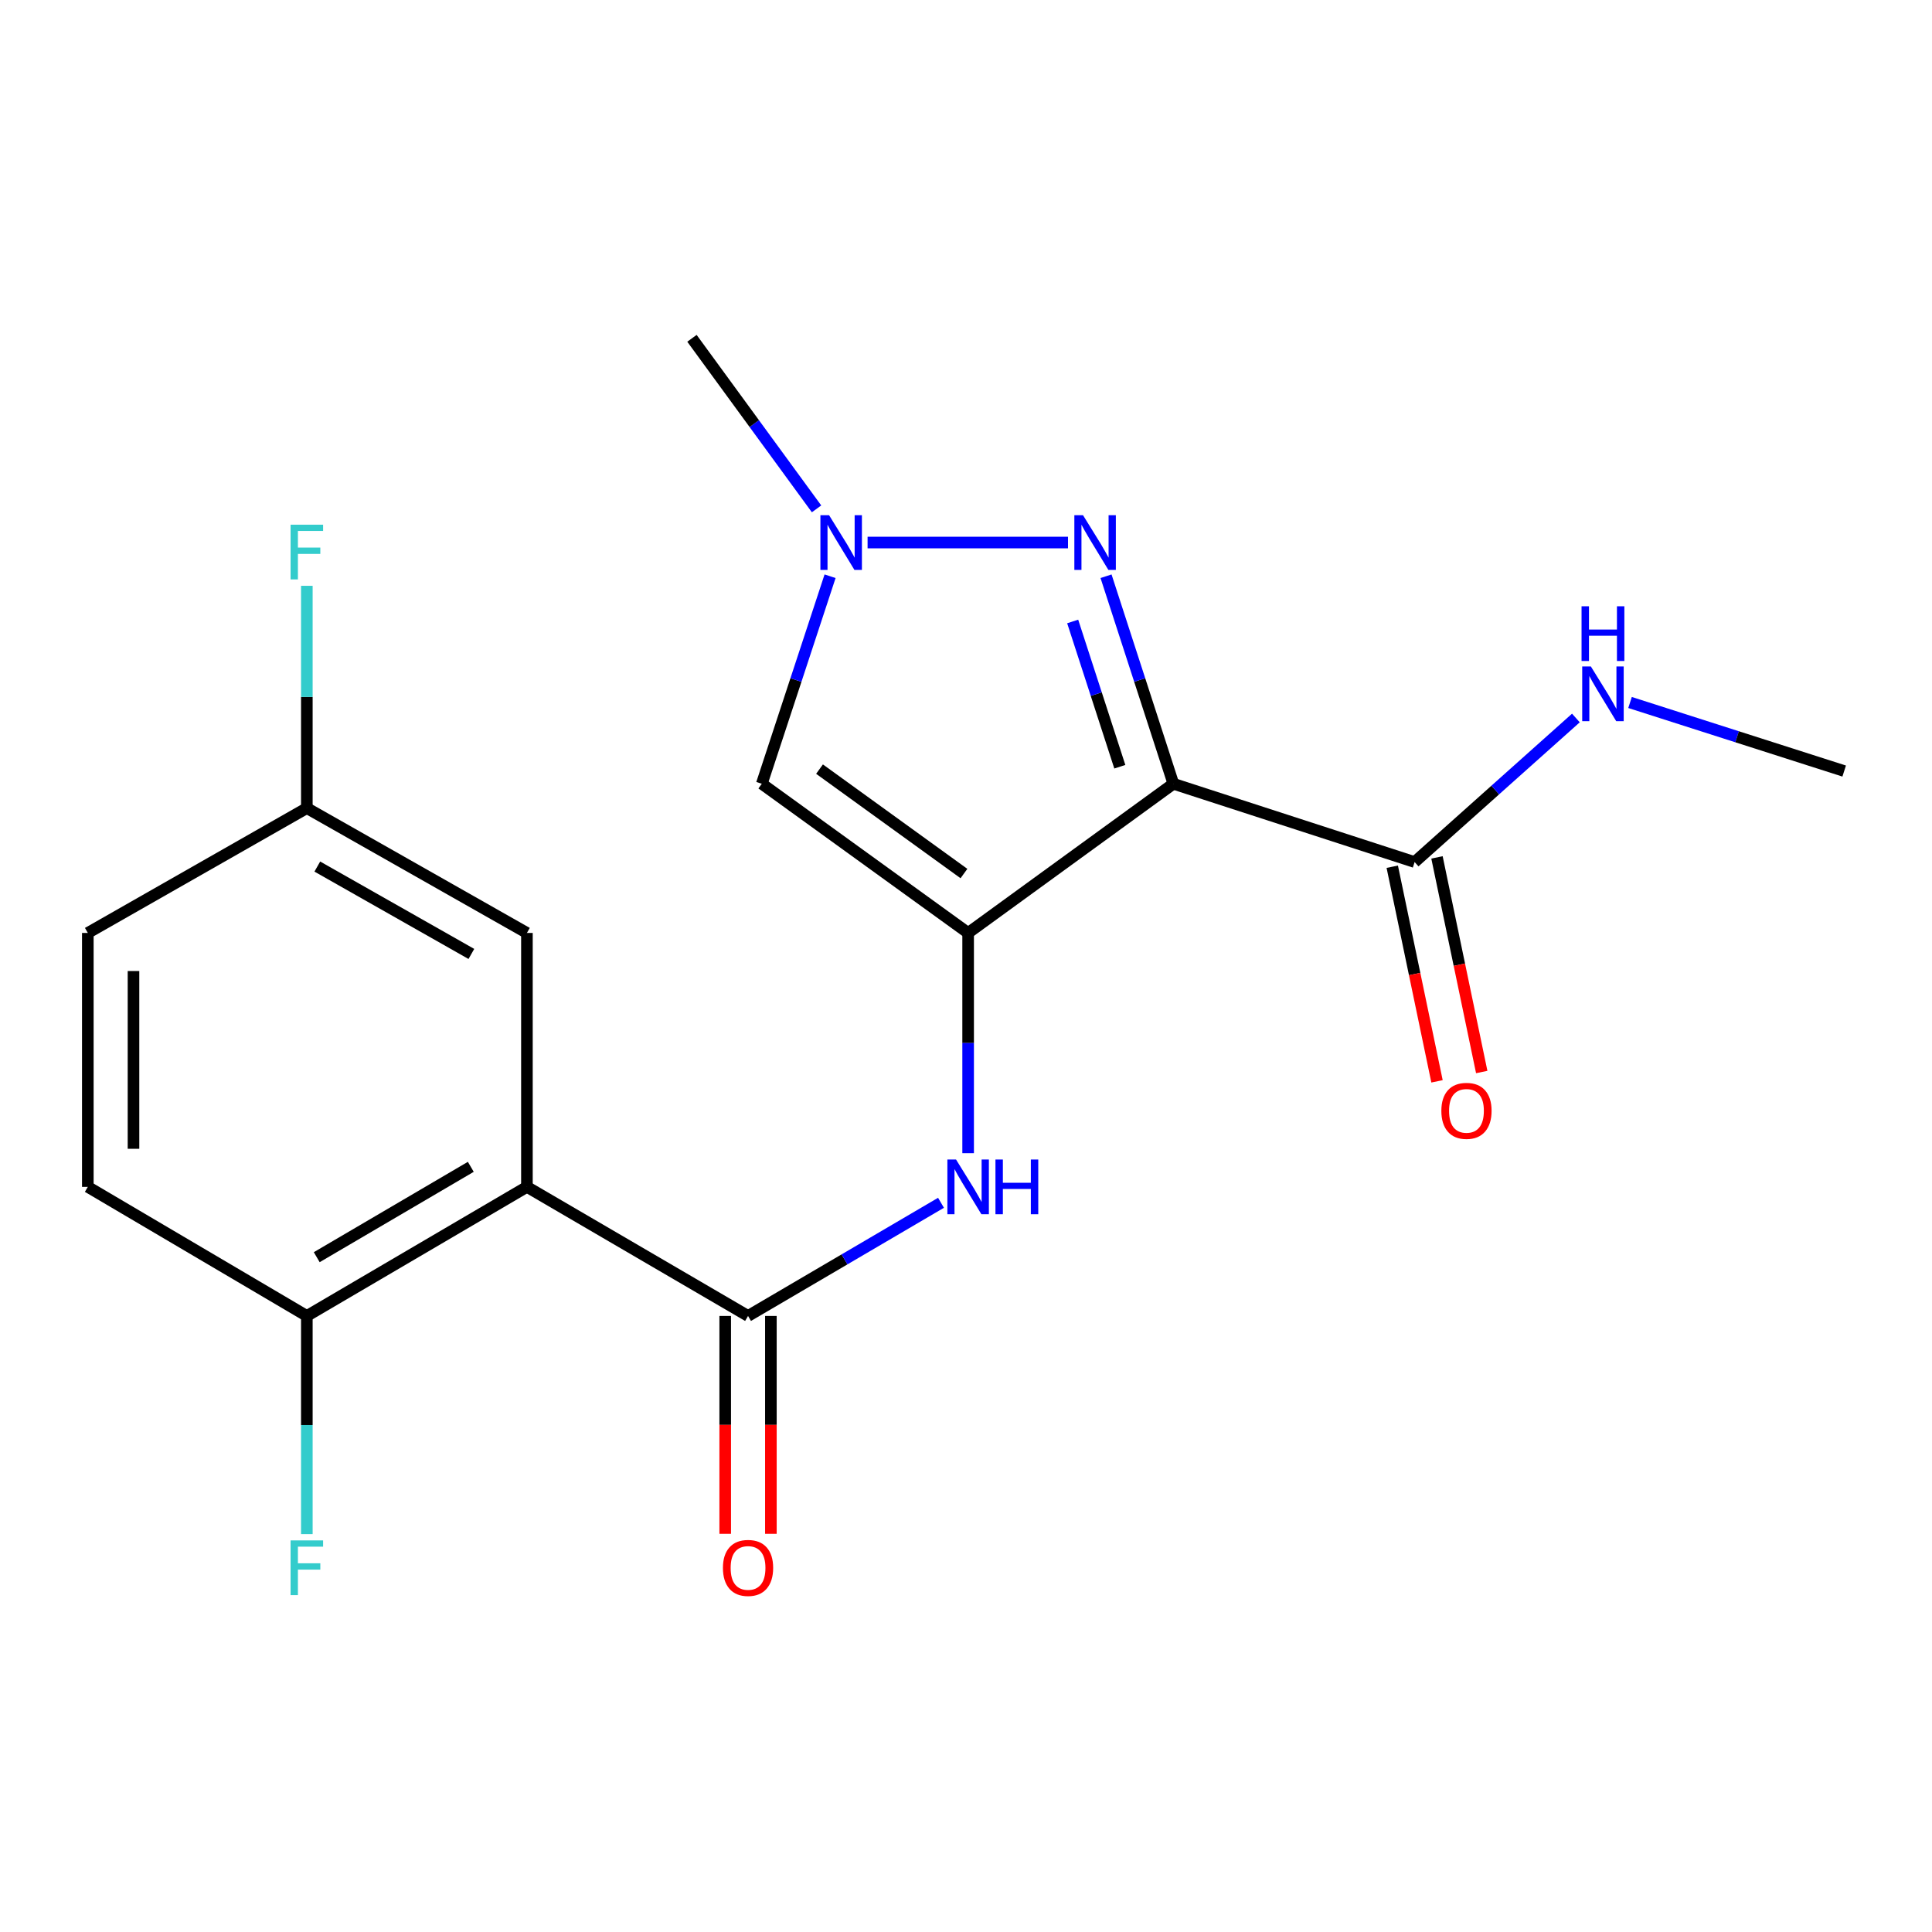 <?xml version='1.0' encoding='iso-8859-1'?>
<svg version='1.1' baseProfile='full'
              xmlns='http://www.w3.org/2000/svg'
                      xmlns:rdkit='http://www.rdkit.org/xml'
                      xmlns:xlink='http://www.w3.org/1999/xlink'
                  xml:space='preserve'
width='1000px' height='1000px' viewBox='0 0 1000 1000'>
<!-- END OF HEADER -->
<rect style='opacity:1.0;fill:#FFFFFF;stroke:none' width='1000' height='1000' x='0' y='0'> </rect>
<path class='bond-0' d='M 501.103,482.887 L 607.334,405.674' style='fill:none;fill-rule:evenodd;stroke:#000000;stroke-width:6px;stroke-linecap:butt;stroke-linejoin:miter;stroke-opacity:1' />
<path class='bond-4' d='M 501.103,482.887 L 394.308,405.674' style='fill:none;fill-rule:evenodd;stroke:#000000;stroke-width:6px;stroke-linecap:butt;stroke-linejoin:miter;stroke-opacity:1' />
<path class='bond-4' d='M 498.938,452.144 L 424.181,398.094' style='fill:none;fill-rule:evenodd;stroke:#000000;stroke-width:6px;stroke-linecap:butt;stroke-linejoin:miter;stroke-opacity:1' />
<path class='bond-6' d='M 501.103,482.887 L 501.103,539.884' style='fill:none;fill-rule:evenodd;stroke:#000000;stroke-width:6px;stroke-linecap:butt;stroke-linejoin:miter;stroke-opacity:1' />
<path class='bond-6' d='M 501.103,539.884 L 501.103,596.88' style='fill:none;fill-rule:evenodd;stroke:#0000FF;stroke-width:6px;stroke-linecap:butt;stroke-linejoin:miter;stroke-opacity:1' />
<path class='bond-1' d='M 607.334,405.674 L 589.908,351.966' style='fill:none;fill-rule:evenodd;stroke:#000000;stroke-width:6px;stroke-linecap:butt;stroke-linejoin:miter;stroke-opacity:1' />
<path class='bond-1' d='M 589.908,351.966 L 572.482,298.258' style='fill:none;fill-rule:evenodd;stroke:#0000FF;stroke-width:6px;stroke-linecap:butt;stroke-linejoin:miter;stroke-opacity:1' />
<path class='bond-1' d='M 579.616,396.859 L 567.418,359.263' style='fill:none;fill-rule:evenodd;stroke:#000000;stroke-width:6px;stroke-linecap:butt;stroke-linejoin:miter;stroke-opacity:1' />
<path class='bond-1' d='M 567.418,359.263 L 555.219,321.667' style='fill:none;fill-rule:evenodd;stroke:#0000FF;stroke-width:6px;stroke-linecap:butt;stroke-linejoin:miter;stroke-opacity:1' />
<path class='bond-7' d='M 607.334,405.674 L 732.205,446.198' style='fill:none;fill-rule:evenodd;stroke:#000000;stroke-width:6px;stroke-linecap:butt;stroke-linejoin:miter;stroke-opacity:1' />
<path class='bond-20' d='M 552.797,280.816 L 449.059,280.816' style='fill:none;fill-rule:evenodd;stroke:#0000FF;stroke-width:6px;stroke-linecap:butt;stroke-linejoin:miter;stroke-opacity:1' />
<path class='bond-2' d='M 272.734,614.326 L 387.188,681.136' style='fill:none;fill-rule:evenodd;stroke:#000000;stroke-width:6px;stroke-linecap:butt;stroke-linejoin:miter;stroke-opacity:1' />
<path class='bond-8' d='M 272.734,614.326 L 158.818,681.136' style='fill:none;fill-rule:evenodd;stroke:#000000;stroke-width:6px;stroke-linecap:butt;stroke-linejoin:miter;stroke-opacity:1' />
<path class='bond-8' d='M 243.685,603.952 L 163.944,650.719' style='fill:none;fill-rule:evenodd;stroke:#000000;stroke-width:6px;stroke-linecap:butt;stroke-linejoin:miter;stroke-opacity:1' />
<path class='bond-9' d='M 272.734,614.326 L 272.734,482.887' style='fill:none;fill-rule:evenodd;stroke:#000000;stroke-width:6px;stroke-linecap:butt;stroke-linejoin:miter;stroke-opacity:1' />
<path class='bond-3' d='M 387.188,681.136 L 437.125,651.849' style='fill:none;fill-rule:evenodd;stroke:#000000;stroke-width:6px;stroke-linecap:butt;stroke-linejoin:miter;stroke-opacity:1' />
<path class='bond-3' d='M 437.125,651.849 L 487.062,622.561' style='fill:none;fill-rule:evenodd;stroke:#0000FF;stroke-width:6px;stroke-linecap:butt;stroke-linejoin:miter;stroke-opacity:1' />
<path class='bond-10' d='M 375.366,681.136 L 375.366,737.514' style='fill:none;fill-rule:evenodd;stroke:#000000;stroke-width:6px;stroke-linecap:butt;stroke-linejoin:miter;stroke-opacity:1' />
<path class='bond-10' d='M 375.366,737.514 L 375.366,793.893' style='fill:none;fill-rule:evenodd;stroke:#FF0000;stroke-width:6px;stroke-linecap:butt;stroke-linejoin:miter;stroke-opacity:1' />
<path class='bond-10' d='M 399.01,681.136 L 399.01,737.514' style='fill:none;fill-rule:evenodd;stroke:#000000;stroke-width:6px;stroke-linecap:butt;stroke-linejoin:miter;stroke-opacity:1' />
<path class='bond-10' d='M 399.01,737.514 L 399.01,793.893' style='fill:none;fill-rule:evenodd;stroke:#FF0000;stroke-width:6px;stroke-linecap:butt;stroke-linejoin:miter;stroke-opacity:1' />
<path class='bond-5' d='M 394.308,405.674 L 411.976,351.968' style='fill:none;fill-rule:evenodd;stroke:#000000;stroke-width:6px;stroke-linecap:butt;stroke-linejoin:miter;stroke-opacity:1' />
<path class='bond-5' d='M 411.976,351.968 L 429.644,298.262' style='fill:none;fill-rule:evenodd;stroke:#0000FF;stroke-width:6px;stroke-linecap:butt;stroke-linejoin:miter;stroke-opacity:1' />
<path class='bond-18' d='M 422.648,263.383 L 390.403,219.247' style='fill:none;fill-rule:evenodd;stroke:#0000FF;stroke-width:6px;stroke-linecap:butt;stroke-linejoin:miter;stroke-opacity:1' />
<path class='bond-18' d='M 390.403,219.247 L 358.157,175.11' style='fill:none;fill-rule:evenodd;stroke:#000000;stroke-width:6px;stroke-linecap:butt;stroke-linejoin:miter;stroke-opacity:1' />
<path class='bond-11' d='M 720.632,448.612 L 732.215,504.155' style='fill:none;fill-rule:evenodd;stroke:#000000;stroke-width:6px;stroke-linecap:butt;stroke-linejoin:miter;stroke-opacity:1' />
<path class='bond-11' d='M 732.215,504.155 L 743.797,559.699' style='fill:none;fill-rule:evenodd;stroke:#FF0000;stroke-width:6px;stroke-linecap:butt;stroke-linejoin:miter;stroke-opacity:1' />
<path class='bond-11' d='M 743.779,443.785 L 755.361,499.328' style='fill:none;fill-rule:evenodd;stroke:#000000;stroke-width:6px;stroke-linecap:butt;stroke-linejoin:miter;stroke-opacity:1' />
<path class='bond-11' d='M 755.361,499.328 L 766.944,554.872' style='fill:none;fill-rule:evenodd;stroke:#FF0000;stroke-width:6px;stroke-linecap:butt;stroke-linejoin:miter;stroke-opacity:1' />
<path class='bond-12' d='M 732.205,446.198 L 773.943,408.915' style='fill:none;fill-rule:evenodd;stroke:#000000;stroke-width:6px;stroke-linecap:butt;stroke-linejoin:miter;stroke-opacity:1' />
<path class='bond-12' d='M 773.943,408.915 L 815.68,371.632' style='fill:none;fill-rule:evenodd;stroke:#0000FF;stroke-width:6px;stroke-linecap:butt;stroke-linejoin:miter;stroke-opacity:1' />
<path class='bond-13' d='M 158.818,681.136 L 45.455,614.326' style='fill:none;fill-rule:evenodd;stroke:#000000;stroke-width:6px;stroke-linecap:butt;stroke-linejoin:miter;stroke-opacity:1' />
<path class='bond-15' d='M 158.818,681.136 L 158.818,737.594' style='fill:none;fill-rule:evenodd;stroke:#000000;stroke-width:6px;stroke-linecap:butt;stroke-linejoin:miter;stroke-opacity:1' />
<path class='bond-15' d='M 158.818,737.594 L 158.818,794.053' style='fill:none;fill-rule:evenodd;stroke:#33CCCC;stroke-width:6px;stroke-linecap:butt;stroke-linejoin:miter;stroke-opacity:1' />
<path class='bond-14' d='M 272.734,482.887 L 158.818,418.271' style='fill:none;fill-rule:evenodd;stroke:#000000;stroke-width:6px;stroke-linecap:butt;stroke-linejoin:miter;stroke-opacity:1' />
<path class='bond-14' d='M 243.981,493.761 L 164.24,448.53' style='fill:none;fill-rule:evenodd;stroke:#000000;stroke-width:6px;stroke-linecap:butt;stroke-linejoin:miter;stroke-opacity:1' />
<path class='bond-19' d='M 843.705,363.607 L 899.125,381.35' style='fill:none;fill-rule:evenodd;stroke:#0000FF;stroke-width:6px;stroke-linecap:butt;stroke-linejoin:miter;stroke-opacity:1' />
<path class='bond-19' d='M 899.125,381.35 L 954.545,399.093' style='fill:none;fill-rule:evenodd;stroke:#000000;stroke-width:6px;stroke-linecap:butt;stroke-linejoin:miter;stroke-opacity:1' />
<path class='bond-21' d='M 45.455,614.326 L 45.455,482.887' style='fill:none;fill-rule:evenodd;stroke:#000000;stroke-width:6px;stroke-linecap:butt;stroke-linejoin:miter;stroke-opacity:1' />
<path class='bond-21' d='M 69.099,594.61 L 69.099,502.603' style='fill:none;fill-rule:evenodd;stroke:#000000;stroke-width:6px;stroke-linecap:butt;stroke-linejoin:miter;stroke-opacity:1' />
<path class='bond-16' d='M 158.818,418.271 L 45.455,482.887' style='fill:none;fill-rule:evenodd;stroke:#000000;stroke-width:6px;stroke-linecap:butt;stroke-linejoin:miter;stroke-opacity:1' />
<path class='bond-17' d='M 158.818,418.271 L 158.818,360.743' style='fill:none;fill-rule:evenodd;stroke:#000000;stroke-width:6px;stroke-linecap:butt;stroke-linejoin:miter;stroke-opacity:1' />
<path class='bond-17' d='M 158.818,360.743 L 158.818,303.215' style='fill:none;fill-rule:evenodd;stroke:#33CCCC;stroke-width:6px;stroke-linecap:butt;stroke-linejoin:miter;stroke-opacity:1' />
<path  class='atom-2' d='M 560.563 266.656
L 569.843 281.656
Q 570.763 283.136, 572.243 285.816
Q 573.723 288.496, 573.803 288.656
L 573.803 266.656
L 577.563 266.656
L 577.563 294.976
L 573.683 294.976
L 563.723 278.576
Q 562.563 276.656, 561.323 274.456
Q 560.123 272.256, 559.763 271.576
L 559.763 294.976
L 556.083 294.976
L 556.083 266.656
L 560.563 266.656
' fill='#0000FF'/>
<path  class='atom-6' d='M 429.124 266.656
L 438.404 281.656
Q 439.324 283.136, 440.804 285.816
Q 442.284 288.496, 442.364 288.656
L 442.364 266.656
L 446.124 266.656
L 446.124 294.976
L 442.244 294.976
L 432.284 278.576
Q 431.124 276.656, 429.884 274.456
Q 428.684 272.256, 428.324 271.576
L 428.324 294.976
L 424.644 294.976
L 424.644 266.656
L 429.124 266.656
' fill='#0000FF'/>
<path  class='atom-7' d='M 494.843 600.166
L 504.123 615.166
Q 505.043 616.646, 506.523 619.326
Q 508.003 622.006, 508.083 622.166
L 508.083 600.166
L 511.843 600.166
L 511.843 628.486
L 507.963 628.486
L 498.003 612.086
Q 496.843 610.166, 495.603 607.966
Q 494.403 605.766, 494.043 605.086
L 494.043 628.486
L 490.363 628.486
L 490.363 600.166
L 494.843 600.166
' fill='#0000FF'/>
<path  class='atom-7' d='M 515.243 600.166
L 519.083 600.166
L 519.083 612.206
L 533.563 612.206
L 533.563 600.166
L 537.403 600.166
L 537.403 628.486
L 533.563 628.486
L 533.563 615.406
L 519.083 615.406
L 519.083 628.486
L 515.243 628.486
L 515.243 600.166
' fill='#0000FF'/>
<path  class='atom-11' d='M 374.188 811.551
Q 374.188 804.751, 377.548 800.951
Q 380.908 797.151, 387.188 797.151
Q 393.468 797.151, 396.828 800.951
Q 400.188 804.751, 400.188 811.551
Q 400.188 818.431, 396.788 822.351
Q 393.388 826.231, 387.188 826.231
Q 380.948 826.231, 377.548 822.351
Q 374.188 818.471, 374.188 811.551
M 387.188 823.031
Q 391.508 823.031, 393.828 820.151
Q 396.188 817.231, 396.188 811.551
Q 396.188 805.991, 393.828 803.191
Q 391.508 800.351, 387.188 800.351
Q 382.868 800.351, 380.508 803.151
Q 378.188 805.951, 378.188 811.551
Q 378.188 817.271, 380.508 820.151
Q 382.868 823.031, 387.188 823.031
' fill='#FF0000'/>
<path  class='atom-12' d='M 746.042 574.972
Q 746.042 568.172, 749.402 564.372
Q 752.762 560.572, 759.042 560.572
Q 765.322 560.572, 768.682 564.372
Q 772.042 568.172, 772.042 574.972
Q 772.042 581.852, 768.642 585.772
Q 765.242 589.652, 759.042 589.652
Q 752.802 589.652, 749.402 585.772
Q 746.042 581.892, 746.042 574.972
M 759.042 586.452
Q 763.362 586.452, 765.682 583.572
Q 768.042 580.652, 768.042 574.972
Q 768.042 569.412, 765.682 566.612
Q 763.362 563.772, 759.042 563.772
Q 754.722 563.772, 752.362 566.572
Q 750.042 569.372, 750.042 574.972
Q 750.042 580.692, 752.362 583.572
Q 754.722 586.452, 759.042 586.452
' fill='#FF0000'/>
<path  class='atom-13' d='M 823.428 344.96
L 832.708 359.96
Q 833.628 361.44, 835.108 364.12
Q 836.588 366.8, 836.668 366.96
L 836.668 344.96
L 840.428 344.96
L 840.428 373.28
L 836.548 373.28
L 826.588 356.88
Q 825.428 354.96, 824.188 352.76
Q 822.988 350.56, 822.628 349.88
L 822.628 373.28
L 818.948 373.28
L 818.948 344.96
L 823.428 344.96
' fill='#0000FF'/>
<path  class='atom-13' d='M 818.608 313.808
L 822.448 313.808
L 822.448 325.848
L 836.928 325.848
L 836.928 313.808
L 840.768 313.808
L 840.768 342.128
L 836.928 342.128
L 836.928 329.048
L 822.448 329.048
L 822.448 342.128
L 818.608 342.128
L 818.608 313.808
' fill='#0000FF'/>
<path  class='atom-16' d='M 150.398 797.311
L 167.238 797.311
L 167.238 800.551
L 154.198 800.551
L 154.198 809.151
L 165.798 809.151
L 165.798 812.431
L 154.198 812.431
L 154.198 825.631
L 150.398 825.631
L 150.398 797.311
' fill='#33CCCC'/>
<path  class='atom-18' d='M 150.398 271.582
L 167.238 271.582
L 167.238 274.822
L 154.198 274.822
L 154.198 283.422
L 165.798 283.422
L 165.798 286.702
L 154.198 286.702
L 154.198 299.902
L 150.398 299.902
L 150.398 271.582
' fill='#33CCCC'/>
</svg>

